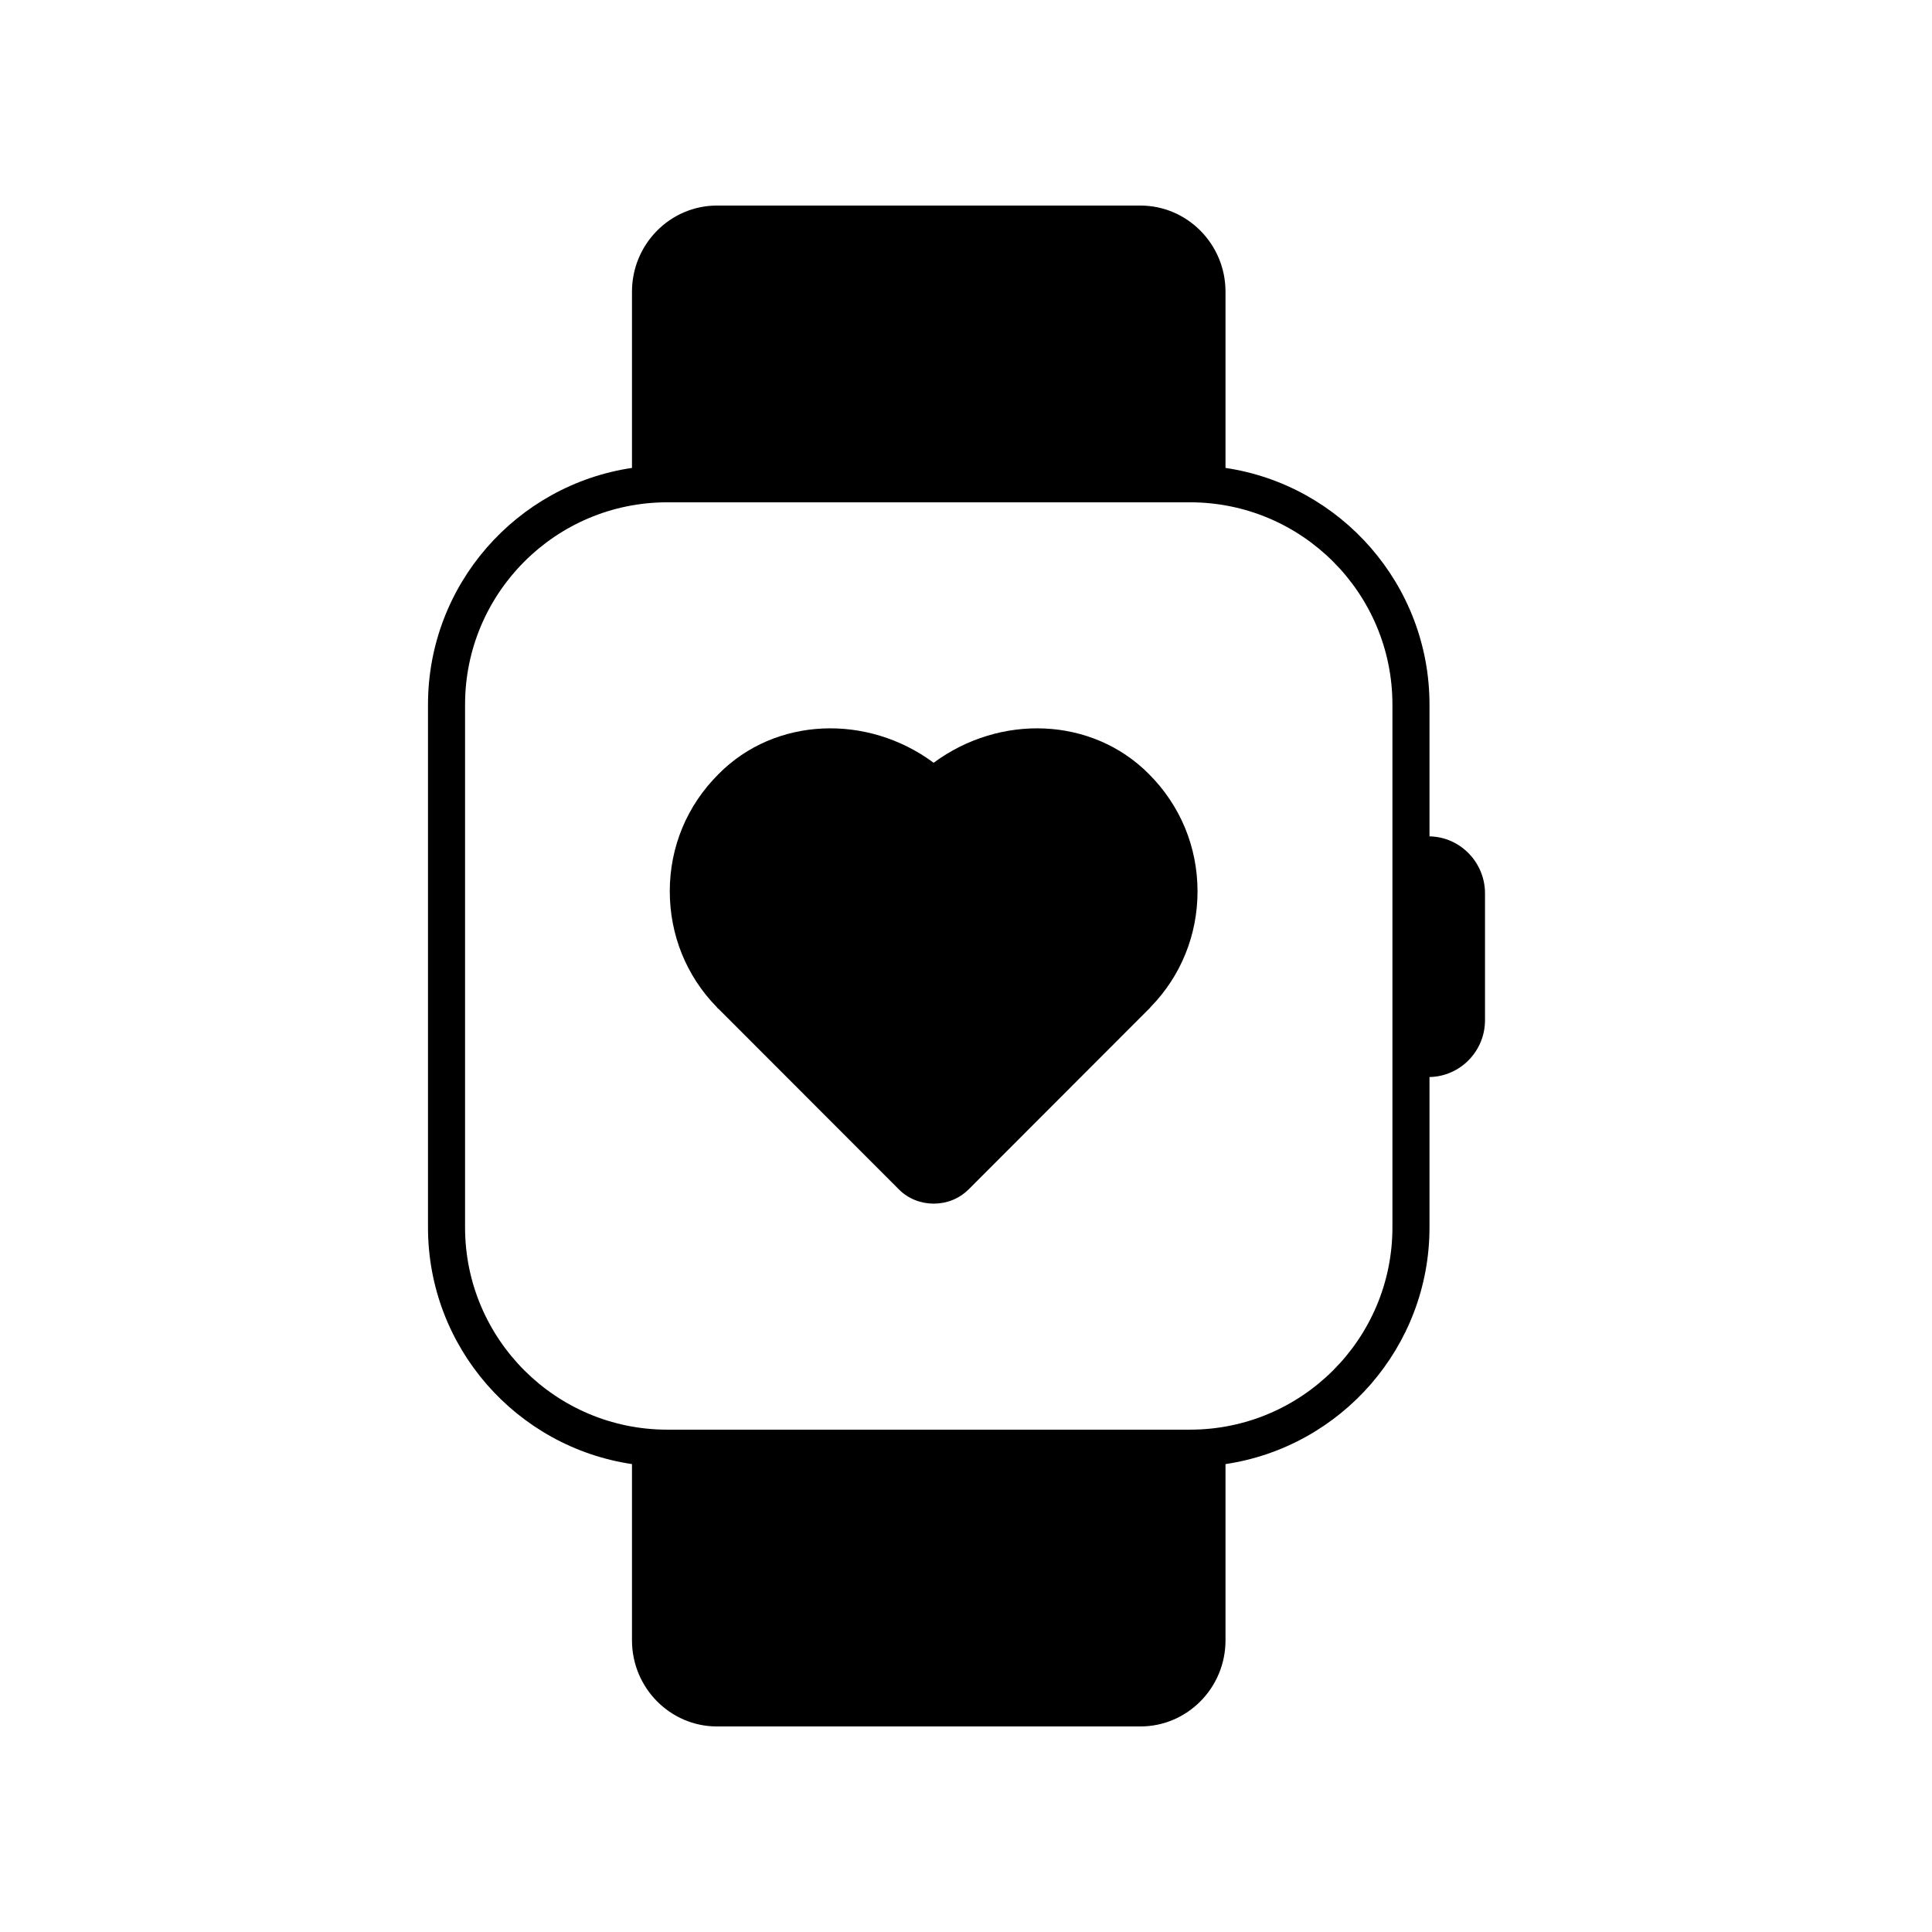 <?xml version="1.0" encoding="UTF-8"?>
<!-- Uploaded to: ICON Repo, www.iconrepo.com, Generator: ICON Repo Mixer Tools -->
<svg fill="#000000" width="800px" height="800px" version="1.1" viewBox="144 144 512 512" xmlns="http://www.w3.org/2000/svg">
 <g>
  <path d="m522.83 365.64v-34.914c0-31.789-23.527-58.191-54.059-62.723v-46.703c0-12.594-10.125-22.824-22.57-22.824h-112.2c-12.395 0-22.52 10.227-22.52 22.824v46.703c-30.582 4.535-54.059 30.934-54.059 62.723v138.55c0 31.789 23.477 58.191 54.059 62.723v46.703c0 12.594 10.125 22.824 22.52 22.824h112.2c12.445 0 22.57-10.227 22.57-22.824v-46.703c30.531-4.535 54.059-30.934 54.059-62.723v-39.852c8.16-0.152 14.711-6.852 14.711-15.062v-33.605c0-8.215-6.551-14.965-14.711-15.113zm-9.824 103.63c0 29.574-24.031 53.605-53.656 53.605h-138.5c-29.574 0-53.605-24.031-53.605-53.605v-138.55c0-29.574 24.031-53.605 53.605-53.605h138.5c29.625 0 53.656 24.031 53.656 53.605z"/>
  <path d="m461.36 380.2c0 11.539-4.383 22.418-12.395 30.633-0.152 0.203-0.352 0.453-0.504 0.555l-47.711 47.762c-2.57 2.57-5.894 3.828-9.32 3.828-3.324 0-6.75-1.258-9.27-3.828l-47.711-47.762c-0.203-0.102-0.402-0.352-0.555-0.555-8.012-8.211-12.395-19.094-12.395-30.633 0-11.789 4.586-22.773 12.949-31.086 15.012-15.164 39.449-15.973 56.98-2.973 17.582-13 41.969-12.191 57.031 2.973 8.312 8.312 12.898 19.297 12.898 31.086z"/>
 </g>
</svg>